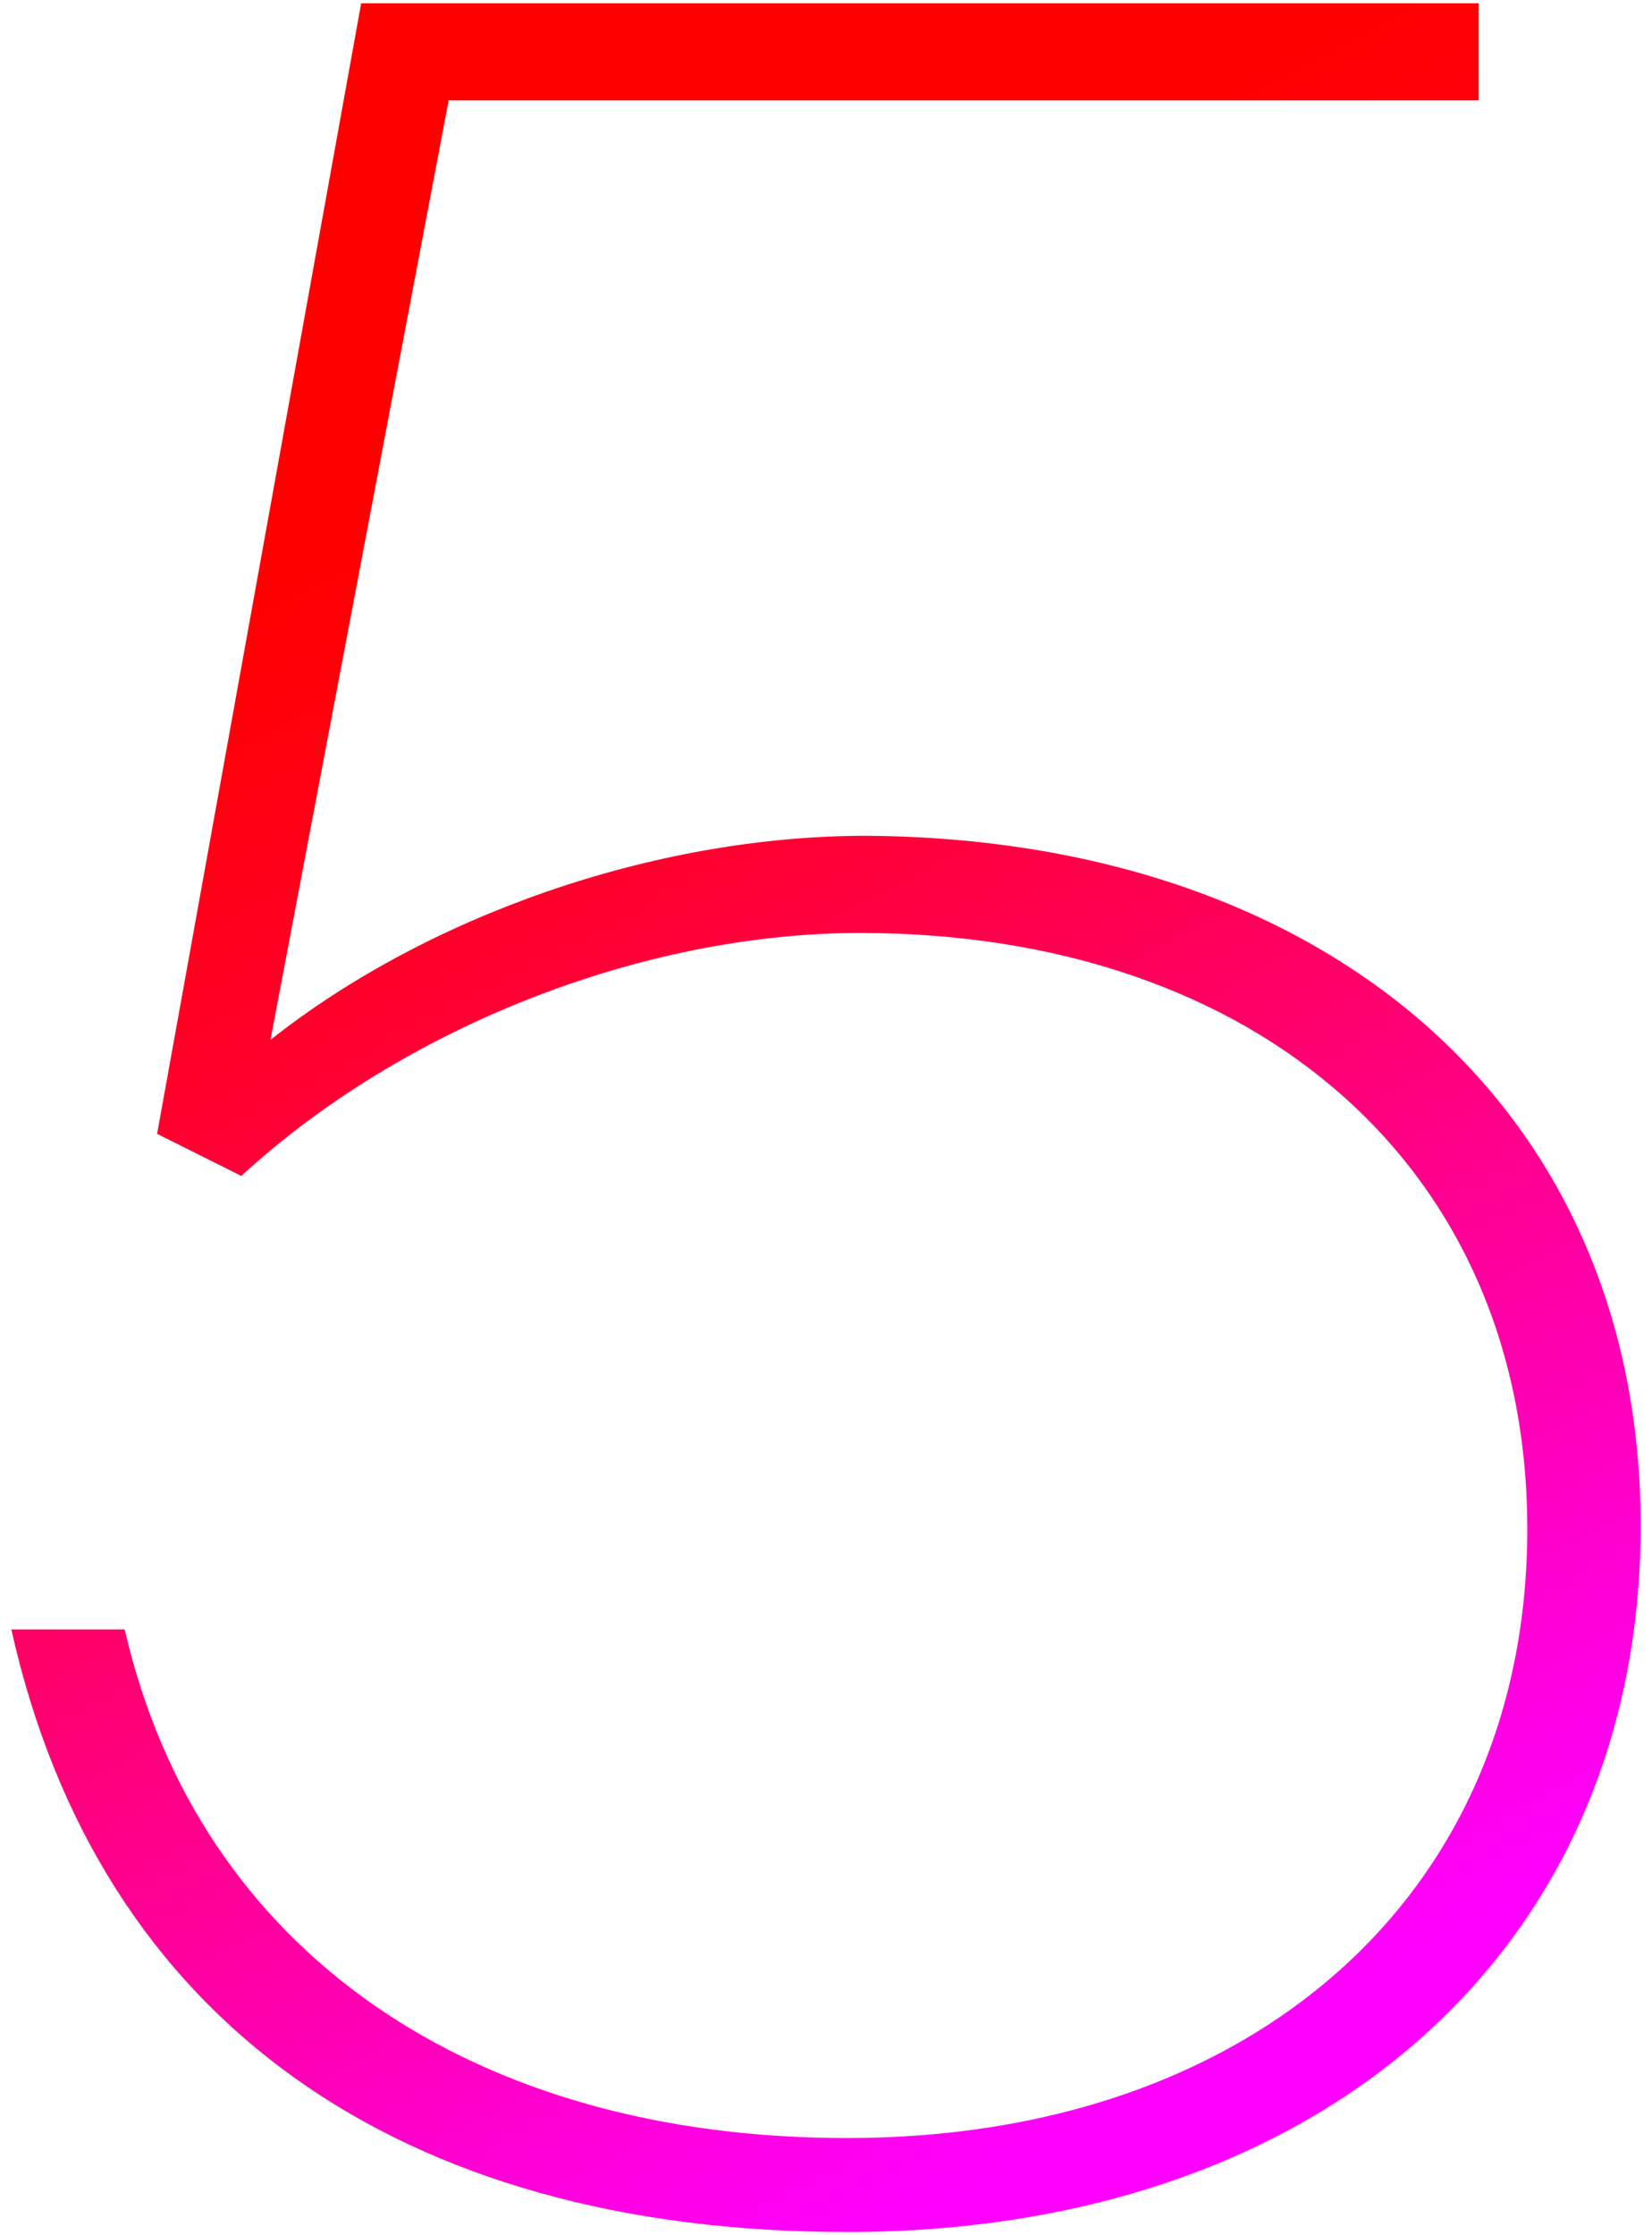 <?xml version="1.0" encoding="UTF-8" standalone="no"?><!DOCTYPE svg PUBLIC "-//W3C//DTD SVG 1.1//EN" "http://www.w3.org/Graphics/SVG/1.1/DTD/svg11.dtd"><svg width="51" height="69" viewBox="0 0 51 69" version="1.1" xmlns="http://www.w3.org/2000/svg" xmlns:xlink="http://www.w3.org/1999/xlink" xml:space="preserve" xmlns:serif="http://www.serif.com/" style="fill-rule:evenodd;clip-rule:evenodd;stroke-linejoin:round;stroke-miterlimit:1.414;"><path d="M50.65,47.1c0,13 -9.8,21.8 -24.5,21.8c-13.8,0 -23.1,-6.5 -25.8,-18.6l3.5,0c2.3,10 10.8,15.7 22.3,15.7c12.5,0 21,-7.5 21,-18.8c0,-11.1 -8.3,-18.4 -20.6,-18.4c-6.7,0 -14.1,2.9 -19.1,7.5l-2.6,-1.3l6.3,-34.9l34.5,0l0,3l-31.8,0l-5.5,29c4.8,-3.8 11.8,-6.3 18.4,-6.3c14.3,0.1 23.9,8.5 23.9,21.3Z" style="fill:url(#_Linear1);fill-rule:nonzero;"/><defs><linearGradient id="_Linear1" x1="0" y1="0" x2="1" y2="0" gradientUnits="userSpaceOnUse" gradientTransform="matrix(28.333,55.667,-55.667,28.333,12.892,6.212)"><stop offset="0" style="stop-color:#f00;stop-opacity:1"/><stop offset="0.13" style="stop-color:#f00;stop-opacity:1"/><stop offset="0.21" style="stop-color:#ff000e;stop-opacity:1"/><stop offset="0.36" style="stop-color:#ff0031;stop-opacity:1"/><stop offset="0.56" style="stop-color:#ff006b;stop-opacity:1"/><stop offset="0.8" style="stop-color:#ff00ba;stop-opacity:1"/><stop offset="1" style="stop-color:#f0f;stop-opacity:1"/></linearGradient></defs></svg>
